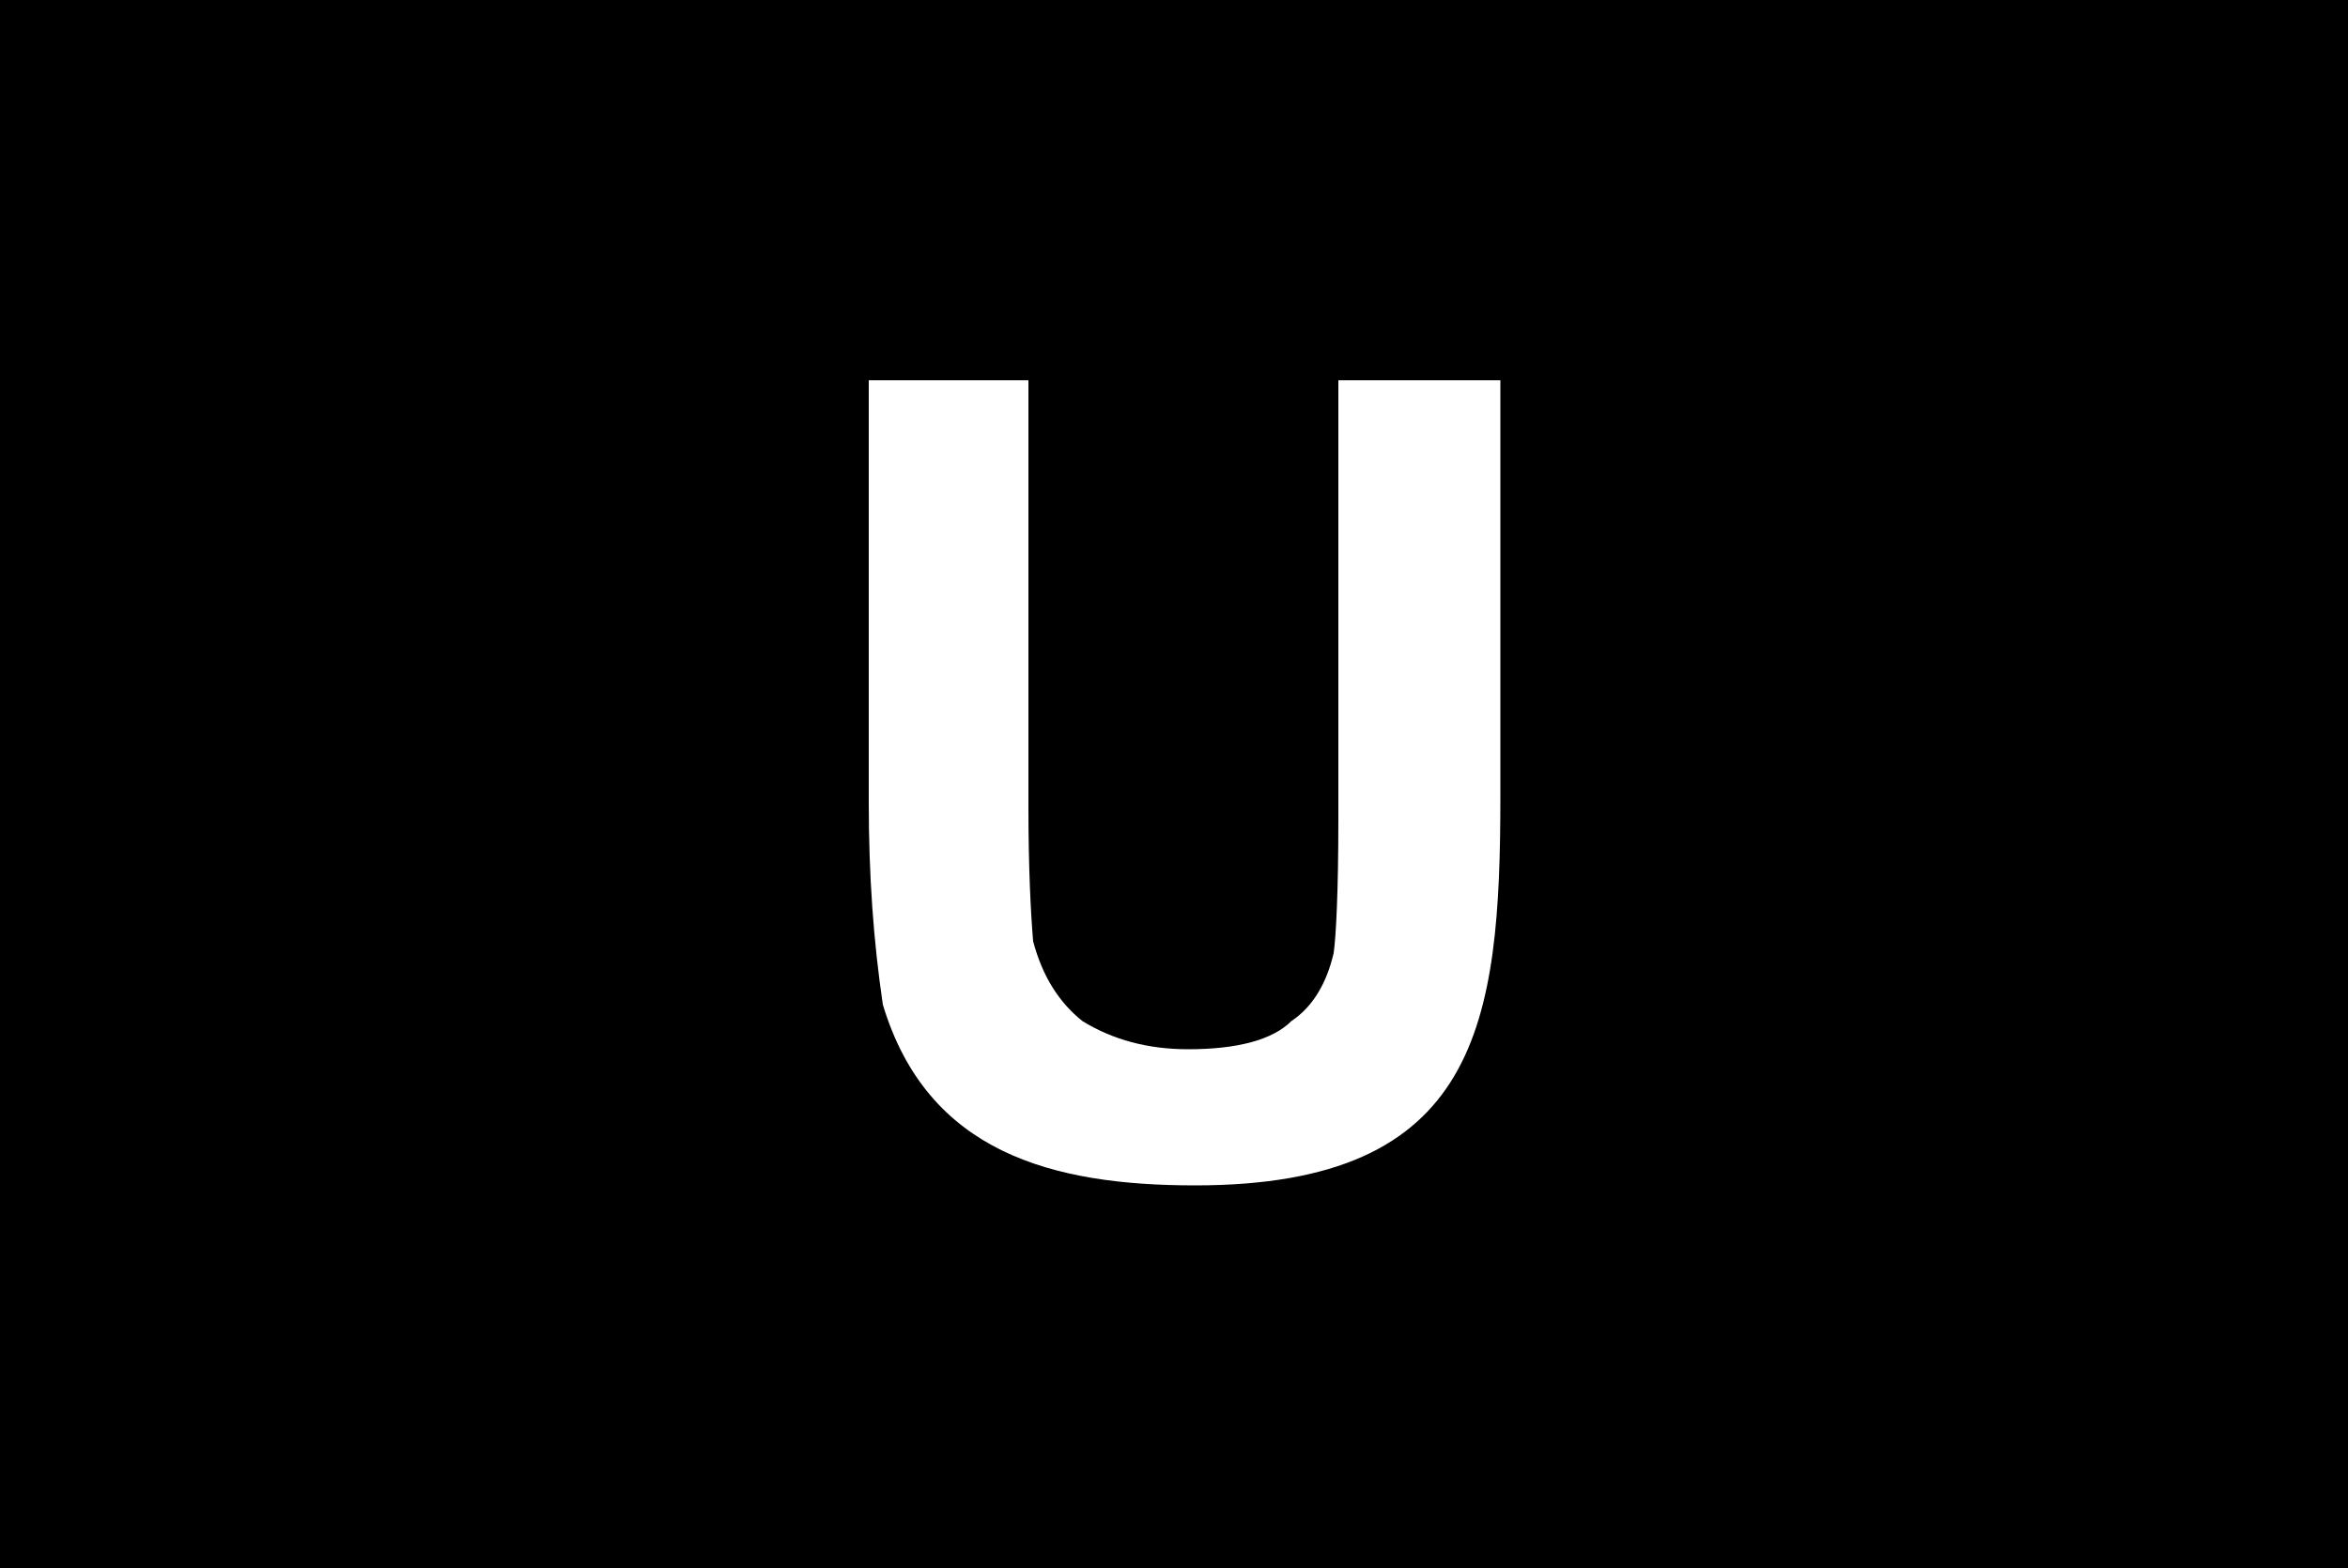 <?xml version="1.0" encoding="UTF-8" standalone="no"?>
<svg
   version="1.1"
   viewBox="0 0 1000 668"
   id="svg6"
   sodipodi:docname="U+00AC_NuN-N.svg"
   width="1000"
   height="668"
   xmlns:inkscape="http://www.inkscape.org/namespaces/inkscape"
   xmlns:sodipodi="http://sodipodi.sourceforge.net/DTD/sodipodi-0.dtd"
   xmlns="http://www.w3.org/2000/svg"
   xmlns:svg="http://www.w3.org/2000/svg">
  <defs
     id="defs10" />
  <sodipodi:namedview
     id="namedview8"
     pagecolor="#ffffff"
     bordercolor="#666666"
     borderopacity="1.0"
     inkscape:pageshadow="2"
     inkscape:pageopacity="0.0"
     inkscape:pagecheckerboard="0" />
  <g
     transform="matrix(1,0,0,-1,0,568)"
     id="g4">
    <path
       fill="currentColor"
       d="M 1000,-100 H 0 V 568 H 1000 Z M 370,226 c 0,-31 2,-59 6,-86 19,-63 72,-77 133,-77 121,0 130,69 130,166 V 406 H 570 V 219 c 0,-31 -1,-50 -2,-57 -3,-13 -9,-23 -18,-29 -8,-8 -23,-12 -44,-12 -17,0 -32,4 -45,12 -10,8 -17,19 -21,34 -1,12 -2,31 -2,57 v 182 h -68 z"
       id="path2" />
  </g>
</svg>
